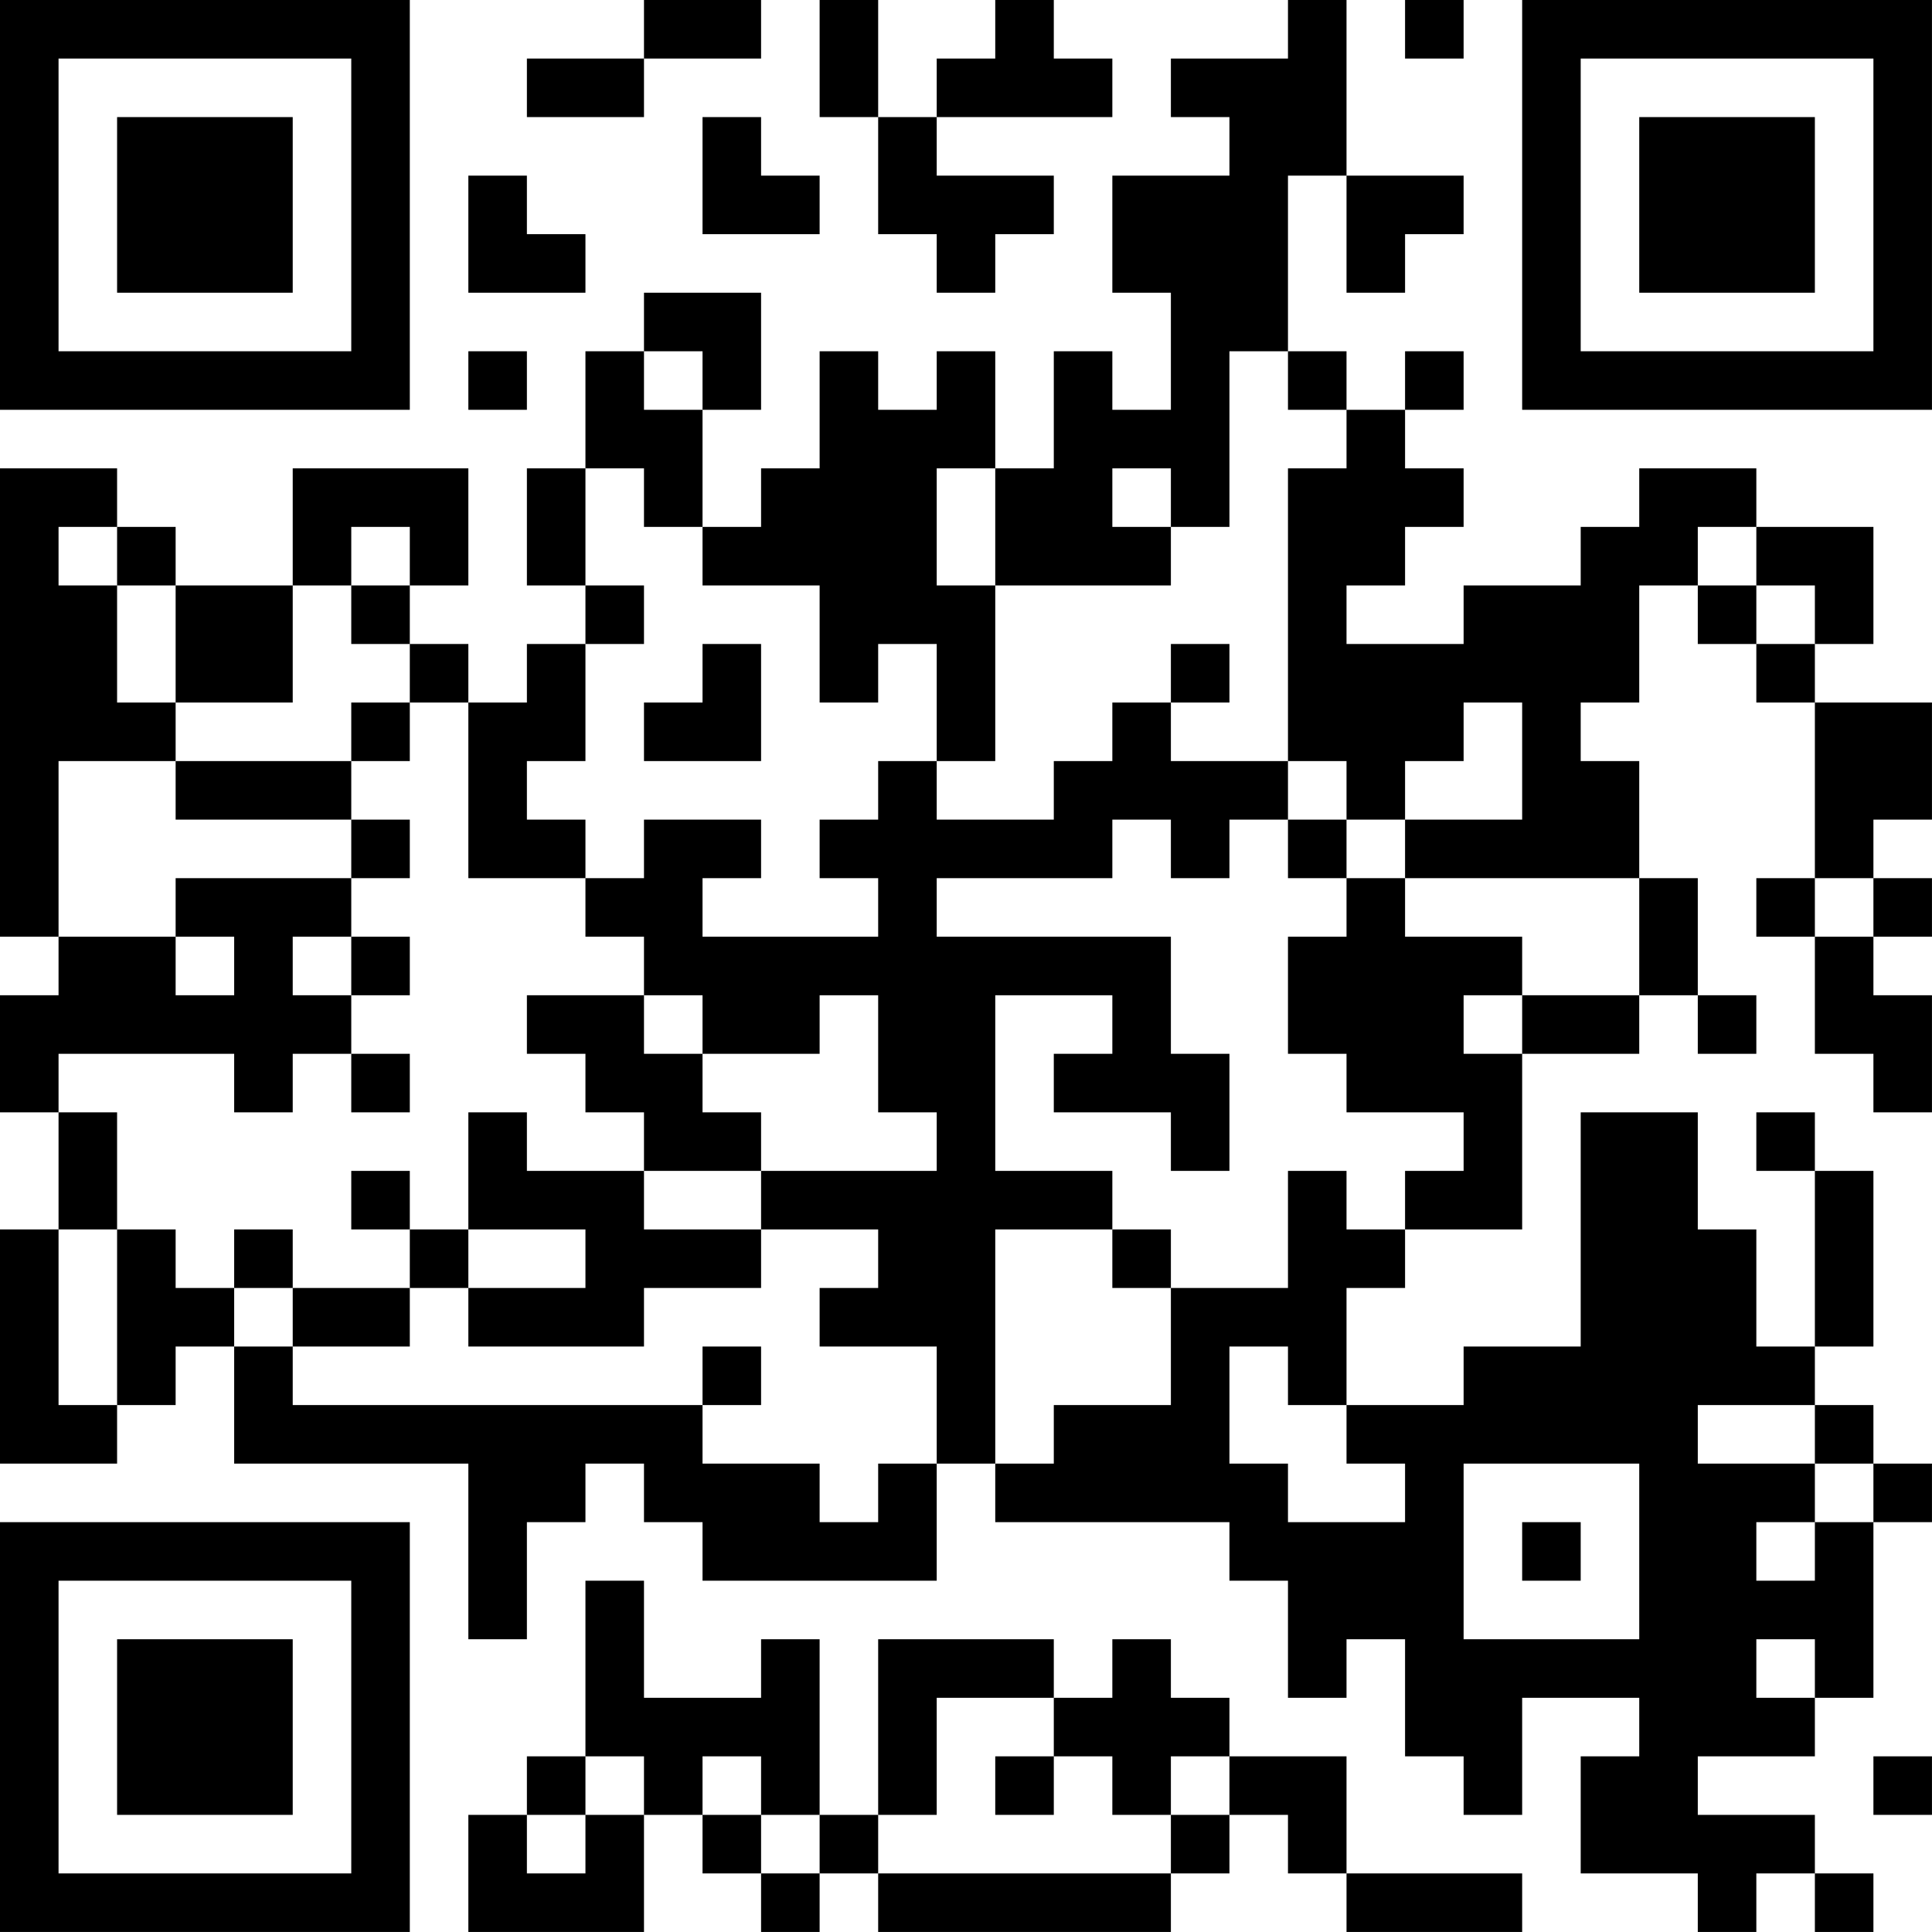 <?xml version="1.0" encoding="UTF-8"?>
<svg xmlns="http://www.w3.org/2000/svg" version="1.1" width="400" height="400" viewBox="0 0 400 400"><rect x="0" y="0" width="400" height="400" fill="#ffffff"/><g transform="scale(12.121)"><g transform="translate(0,0)"><path fill-rule="evenodd" d="M11 0L11 1L9 1L9 2L11 2L11 1L13 1L13 0ZM14 0L14 2L15 2L15 4L16 4L16 5L17 5L17 4L18 4L18 3L16 3L16 2L19 2L19 1L18 1L18 0L17 0L17 1L16 1L16 2L15 2L15 0ZM22 0L22 1L20 1L20 2L21 2L21 3L19 3L19 5L20 5L20 7L19 7L19 6L18 6L18 8L17 8L17 6L16 6L16 7L15 7L15 6L14 6L14 8L13 8L13 9L12 9L12 7L13 7L13 5L11 5L11 6L10 6L10 8L9 8L9 10L10 10L10 11L9 11L9 12L8 12L8 11L7 11L7 10L8 10L8 8L5 8L5 10L3 10L3 9L2 9L2 8L0 8L0 16L1 16L1 17L0 17L0 19L1 19L1 21L0 21L0 25L2 25L2 24L3 24L3 23L4 23L4 25L8 25L8 28L9 28L9 26L10 26L10 25L11 25L11 26L12 26L12 27L16 27L16 25L17 25L17 26L21 26L21 27L22 27L22 29L23 29L23 28L24 28L24 30L25 30L25 31L26 31L26 29L28 29L28 30L27 30L27 32L29 32L29 33L30 33L30 32L31 32L31 33L32 33L32 32L31 32L31 31L29 31L29 30L31 30L31 29L32 29L32 26L33 26L33 25L32 25L32 24L31 24L31 23L32 23L32 20L31 20L31 19L30 19L30 20L31 20L31 23L30 23L30 21L29 21L29 19L27 19L27 23L25 23L25 24L23 24L23 22L24 22L24 21L26 21L26 18L28 18L28 17L29 17L29 18L30 18L30 17L29 17L29 15L28 15L28 13L27 13L27 12L28 12L28 10L29 10L29 11L30 11L30 12L31 12L31 15L30 15L30 16L31 16L31 18L32 18L32 19L33 19L33 17L32 17L32 16L33 16L33 15L32 15L32 14L33 14L33 12L31 12L31 11L32 11L32 9L30 9L30 8L28 8L28 9L27 9L27 10L25 10L25 11L23 11L23 10L24 10L24 9L25 9L25 8L24 8L24 7L25 7L25 6L24 6L24 7L23 7L23 6L22 6L22 3L23 3L23 5L24 5L24 4L25 4L25 3L23 3L23 0ZM24 0L24 1L25 1L25 0ZM12 2L12 4L14 4L14 3L13 3L13 2ZM8 3L8 5L10 5L10 4L9 4L9 3ZM8 6L8 7L9 7L9 6ZM11 6L11 7L12 7L12 6ZM21 6L21 9L20 9L20 8L19 8L19 9L20 9L20 10L17 10L17 8L16 8L16 10L17 10L17 13L16 13L16 11L15 11L15 12L14 12L14 10L12 10L12 9L11 9L11 8L10 8L10 10L11 10L11 11L10 11L10 13L9 13L9 14L10 14L10 15L8 15L8 12L7 12L7 11L6 11L6 10L7 10L7 9L6 9L6 10L5 10L5 12L3 12L3 10L2 10L2 9L1 9L1 10L2 10L2 12L3 12L3 13L1 13L1 16L3 16L3 17L4 17L4 16L3 16L3 15L6 15L6 16L5 16L5 17L6 17L6 18L5 18L5 19L4 19L4 18L1 18L1 19L2 19L2 21L1 21L1 24L2 24L2 21L3 21L3 22L4 22L4 23L5 23L5 24L12 24L12 25L14 25L14 26L15 26L15 25L16 25L16 23L14 23L14 22L15 22L15 21L13 21L13 20L16 20L16 19L15 19L15 17L14 17L14 18L12 18L12 17L11 17L11 16L10 16L10 15L11 15L11 14L13 14L13 15L12 15L12 16L15 16L15 15L14 15L14 14L15 14L15 13L16 13L16 14L18 14L18 13L19 13L19 12L20 12L20 13L22 13L22 14L21 14L21 15L20 15L20 14L19 14L19 15L16 15L16 16L20 16L20 18L21 18L21 20L20 20L20 19L18 19L18 18L19 18L19 17L17 17L17 20L19 20L19 21L17 21L17 25L18 25L18 24L20 24L20 22L22 22L22 20L23 20L23 21L24 21L24 20L25 20L25 19L23 19L23 18L22 18L22 16L23 16L23 15L24 15L24 16L26 16L26 17L25 17L25 18L26 18L26 17L28 17L28 15L24 15L24 14L26 14L26 12L25 12L25 13L24 13L24 14L23 14L23 13L22 13L22 8L23 8L23 7L22 7L22 6ZM29 9L29 10L30 10L30 11L31 11L31 10L30 10L30 9ZM12 11L12 12L11 12L11 13L13 13L13 11ZM20 11L20 12L21 12L21 11ZM6 12L6 13L3 13L3 14L6 14L6 15L7 15L7 14L6 14L6 13L7 13L7 12ZM22 14L22 15L23 15L23 14ZM31 15L31 16L32 16L32 15ZM6 16L6 17L7 17L7 16ZM9 17L9 18L10 18L10 19L11 19L11 20L9 20L9 19L8 19L8 21L7 21L7 20L6 20L6 21L7 21L7 22L5 22L5 21L4 21L4 22L5 22L5 23L7 23L7 22L8 22L8 23L11 23L11 22L13 22L13 21L11 21L11 20L13 20L13 19L12 19L12 18L11 18L11 17ZM6 18L6 19L7 19L7 18ZM8 21L8 22L10 22L10 21ZM19 21L19 22L20 22L20 21ZM12 23L12 24L13 24L13 23ZM21 23L21 25L22 25L22 26L24 26L24 25L23 25L23 24L22 24L22 23ZM29 24L29 25L31 25L31 26L30 26L30 27L31 27L31 26L32 26L32 25L31 25L31 24ZM25 25L25 28L28 28L28 25ZM26 26L26 27L27 27L27 26ZM10 27L10 30L9 30L9 31L8 31L8 33L11 33L11 31L12 31L12 32L13 32L13 33L14 33L14 32L15 32L15 33L20 33L20 32L21 32L21 31L22 31L22 32L23 32L23 33L26 33L26 32L23 32L23 30L21 30L21 29L20 29L20 28L19 28L19 29L18 29L18 28L15 28L15 31L14 31L14 28L13 28L13 29L11 29L11 27ZM30 28L30 29L31 29L31 28ZM16 29L16 31L15 31L15 32L20 32L20 31L21 31L21 30L20 30L20 31L19 31L19 30L18 30L18 29ZM10 30L10 31L9 31L9 32L10 32L10 31L11 31L11 30ZM12 30L12 31L13 31L13 32L14 32L14 31L13 31L13 30ZM17 30L17 31L18 31L18 30ZM32 30L32 31L33 31L33 30ZM0 0L0 7L7 7L7 0ZM1 1L1 6L6 6L6 1ZM2 2L2 5L5 5L5 2ZM26 0L26 7L33 7L33 0ZM27 1L27 6L32 6L32 1ZM28 2L28 5L31 5L31 2ZM0 26L0 33L7 33L7 26ZM1 27L1 32L6 32L6 27ZM2 28L2 31L5 31L5 28Z" fill="#000000"/></g></g></svg>
